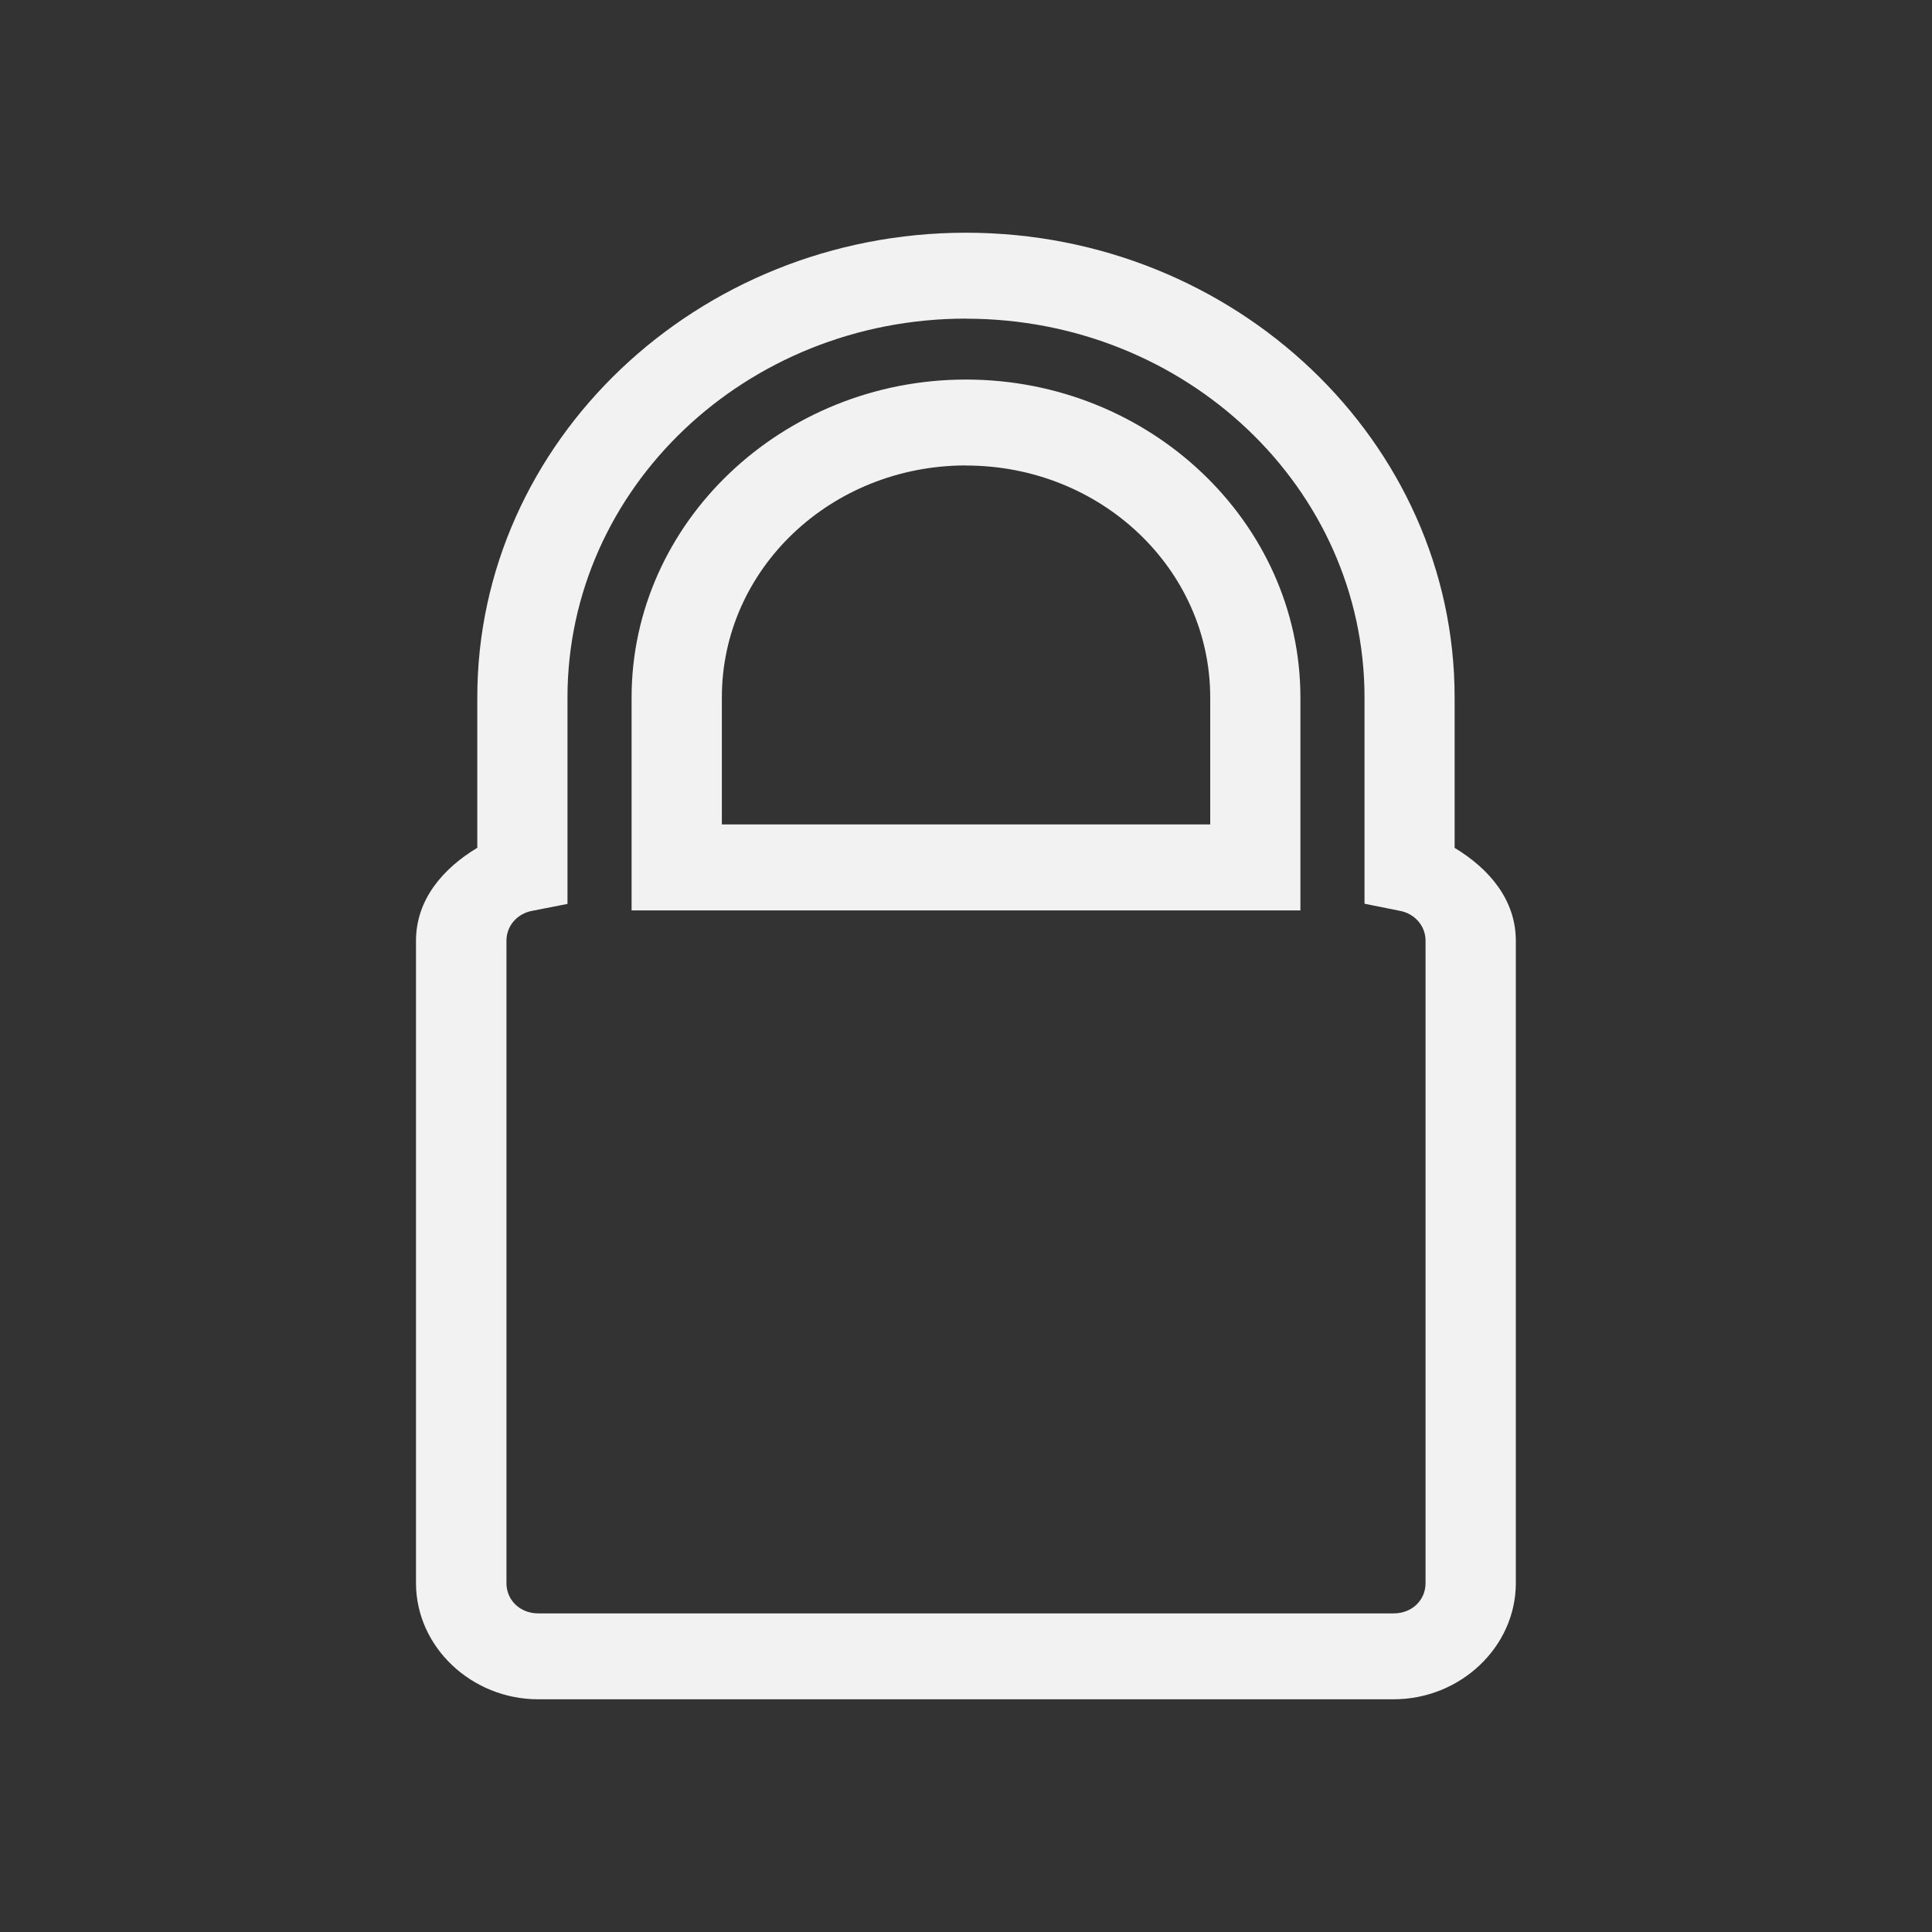 <svg xmlns="http://www.w3.org/2000/svg" viewBox="0 0 22 22">
  <rect x="0" y="0" width="22" height="22" fill="#333333" stroke="none"/>
  <defs id="defs3051">
    <style type="text/css" id="current-color-scheme">
      .ColorScheme-Text {
        color:#f2f2f2
      }
      </style>
  </defs>
 <path 
     style="fill:currentColor;fill-opacity:1;stroke:none"      
	 class="ColorScheme-Text"
        d="m 11,2.65 c -3.063,0 -5.565,2.378 -5.565,5.292 l 0,1.712 C 5.043,9.89 4.737,10.244 4.737,10.713 l 0,7.314 c 0,0.726 0.631,1.323 1.392,1.323 l 9.74,0 c 0.762,0 1.392,-0.597 1.392,-1.323 l 0,-7.314 c 0,-0.468 -0.305,-0.822 -0.697,-1.058 l 0,-1.712 C 16.565,5.028 14.063,2.65 11,2.65 Z m 0,0.979 c 2.507,0 4.538,1.93 4.538,4.314 l 0,2.348 0.408,0.082 c 0.164,0.033 0.287,0.169 0.287,0.34 l 0,7.314 c 0,0.196 -0.156,0.345 -0.363,0.345 l -9.74,0 c -0.207,0 -0.363,-0.149 -0.363,-0.345 l 0,-7.314 c 0,-0.172 0.124,-0.308 0.287,-0.34 l 0.408,-0.08 0,-2.35 C 6.462,5.558 8.493,3.628 11,3.628 Z m 0,0.693 c -2.094,0 -3.808,1.628 -3.808,3.621 l 0,2.424 7.616,0 0,-2.424 C 14.808,5.95 13.094,4.322 11,4.322 Z m 0,0.979 c 1.538,0 2.781,1.18 2.781,2.642 l 0,1.445 -5.561,0 0,-1.445 C 8.219,6.48 9.462,5.3 11,5.3 Z"
     />
</svg>
